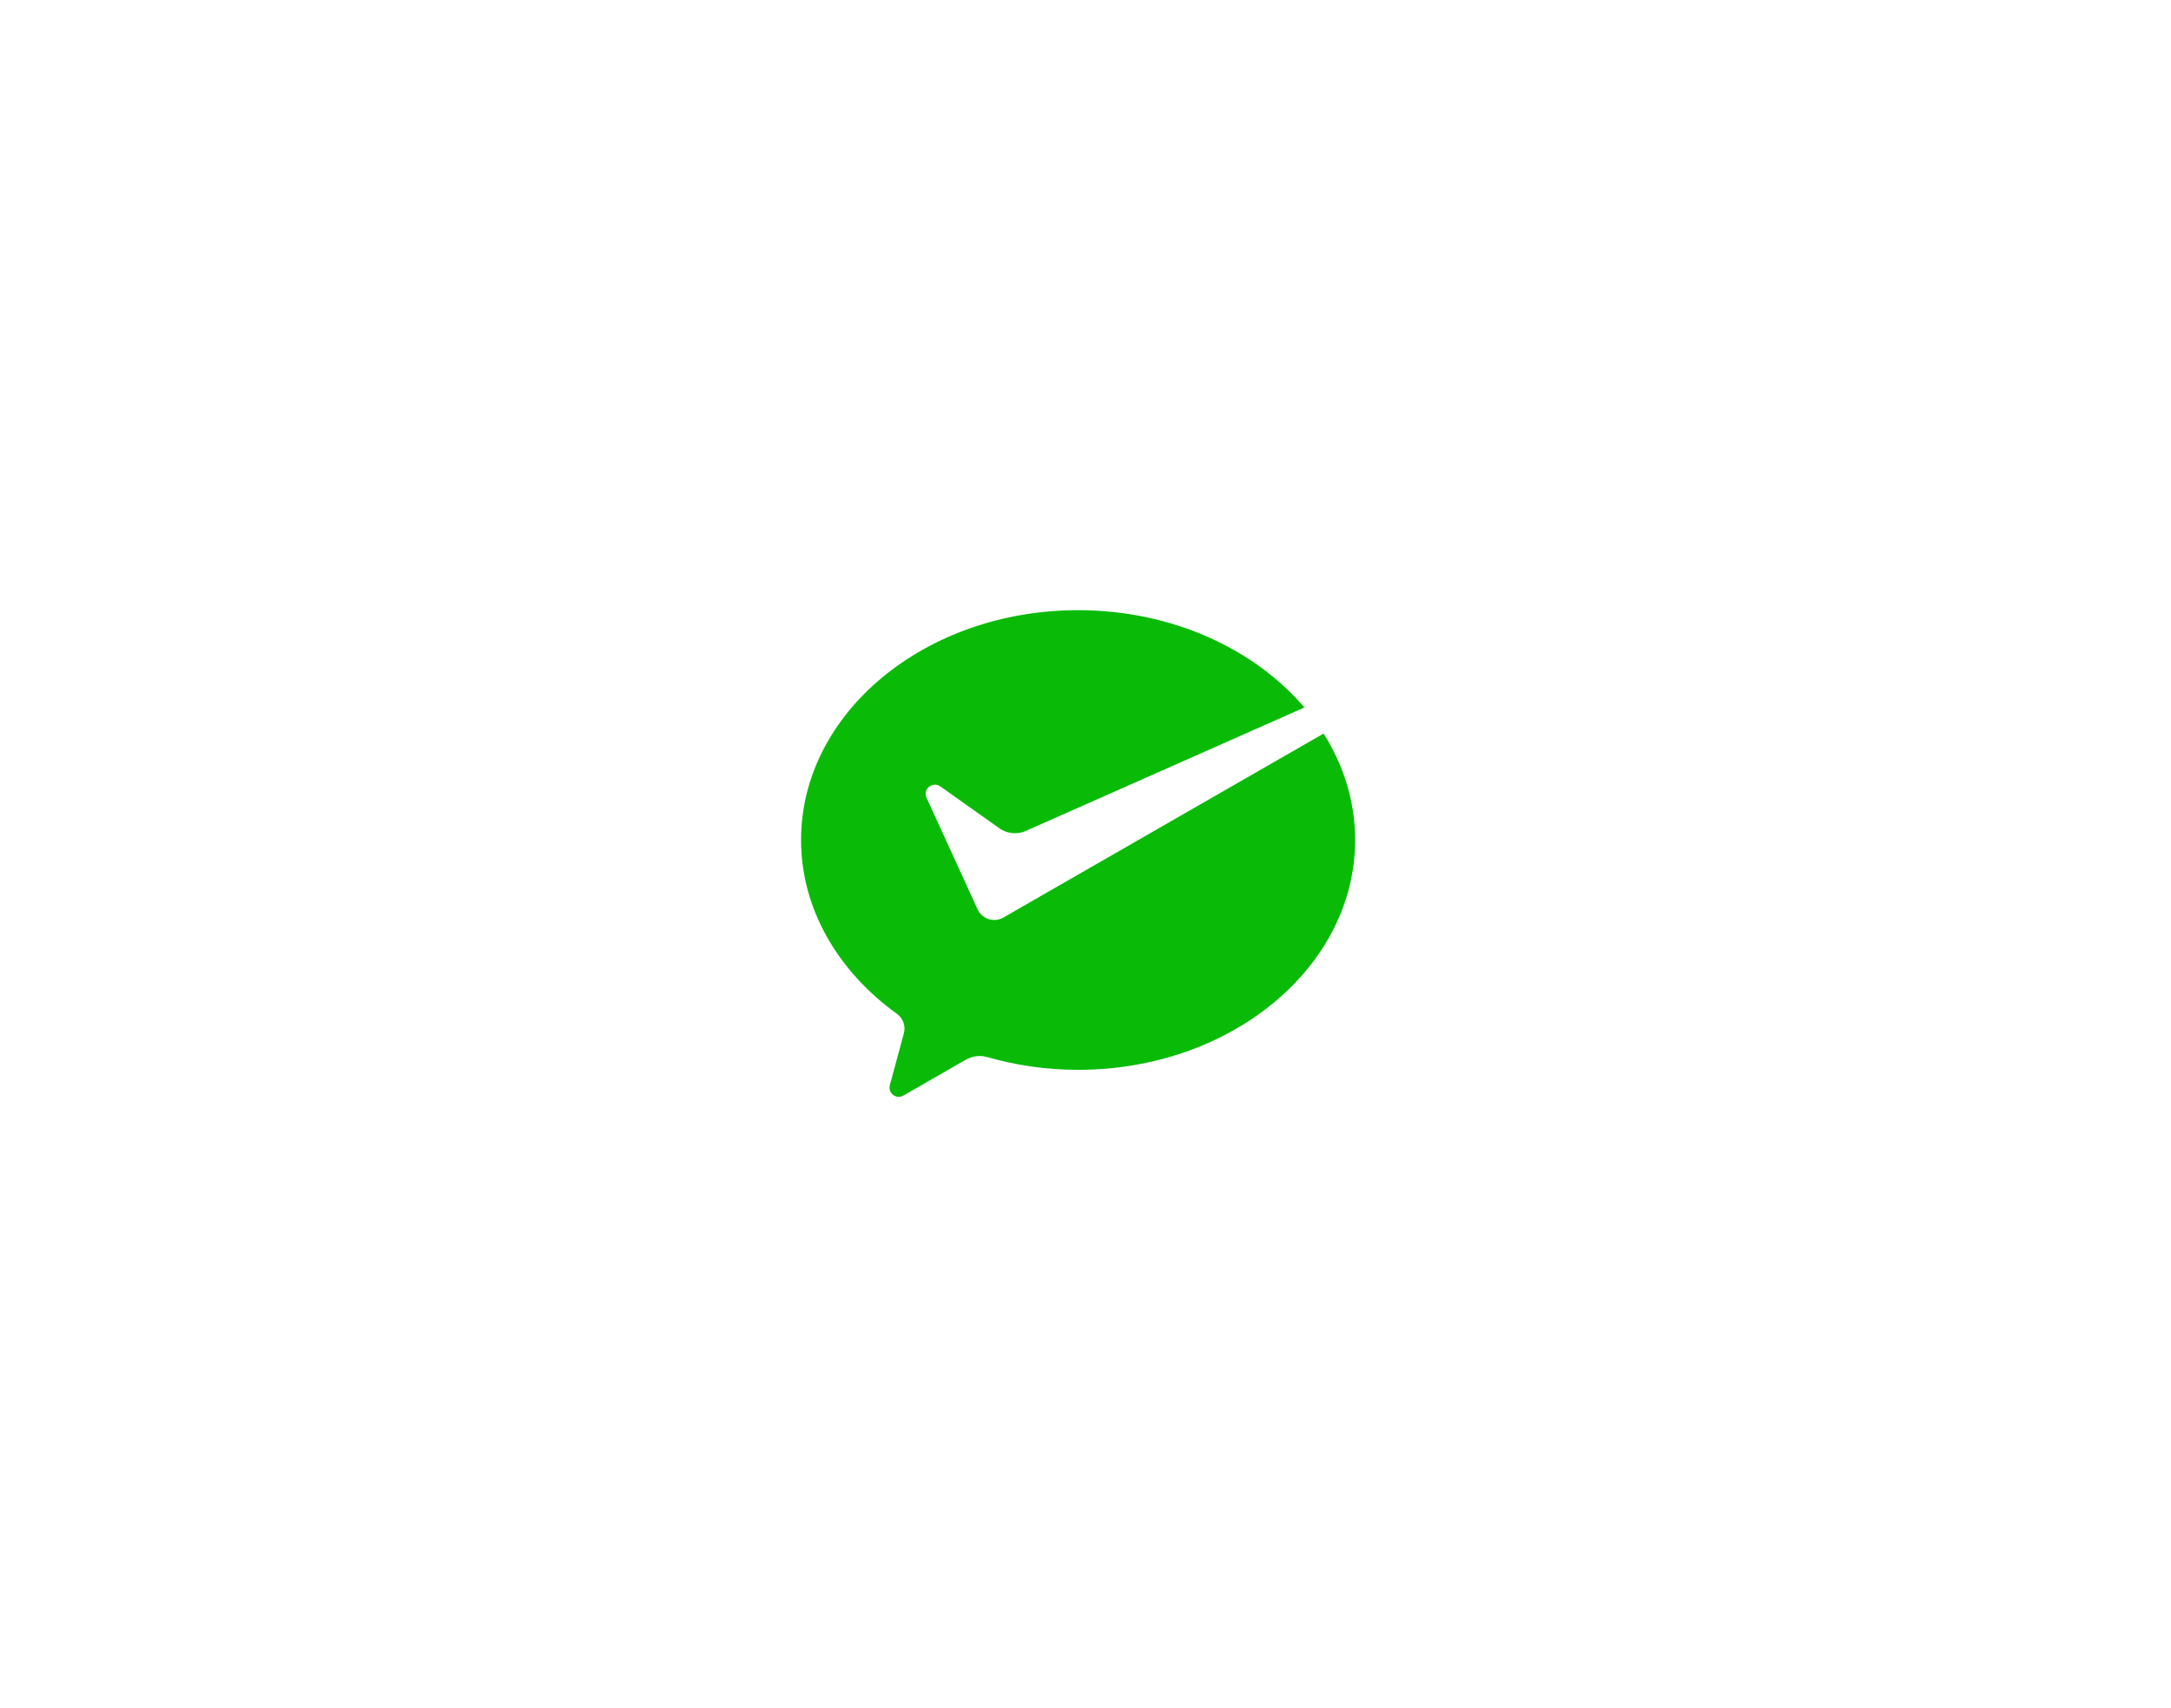 <svg width="61" height="48" viewBox="0 0 61 48" fill="none" xmlns="http://www.w3.org/2000/svg">
<g filter="url(#filter0_d_1415_186090)">
<g clip-path="url(#clip0_1415_186090)">
<rect x="11.454" y="3.882" width="37.679" height="25.056" rx="0.663" fill="white" stroke="white" stroke-width="0.189"/>
<path d="M28.17 18.221C28.1 18.257 28.021 18.277 27.936 18.277C27.743 18.277 27.572 18.17 27.484 18.012L27.45 17.937L26.033 14.842C26.017 14.809 26.008 14.771 26.008 14.733C26.008 14.591 26.124 14.475 26.268 14.475C26.325 14.475 26.379 14.494 26.424 14.526L28.096 15.712C28.218 15.793 28.363 15.839 28.521 15.839C28.614 15.839 28.704 15.821 28.787 15.791L36.65 12.306C35.24 10.653 32.918 9.572 30.29 9.572C25.992 9.572 22.508 12.464 22.508 16.03C22.508 17.975 23.555 19.727 25.197 20.911C25.328 21.004 25.414 21.157 25.414 21.332C25.414 21.39 25.401 21.443 25.387 21.497C25.256 21.984 25.046 22.763 25.035 22.799C25.019 22.859 24.994 22.924 24.994 22.988C24.994 23.131 25.111 23.247 25.254 23.247C25.31 23.247 25.357 23.226 25.405 23.199L27.109 22.22C27.237 22.147 27.373 22.1 27.522 22.1C27.601 22.1 27.678 22.113 27.752 22.134C28.546 22.361 29.404 22.488 30.292 22.488C34.59 22.488 38.076 19.596 38.076 16.03C38.076 14.95 37.755 13.933 37.19 13.039L28.227 18.189L28.17 18.221Z" fill="#09BB07"/>
</g>
</g>
<defs>
<filter id="filter0_d_1415_186090" x="-0.001" y="4.74453e-05" width="60.588" height="47.966" filterUnits="userSpaceOnUse" color-interpolation-filters="sRGB">
<feFlood flood-opacity="0" result="BackgroundImageFix"/>
<feColorMatrix in="SourceAlpha" type="matrix" values="0 0 0 0 0 0 0 0 0 0 0 0 0 0 0 0 0 0 127 0" result="hardAlpha"/>
<feMorphology radius="3.787" operator="erode" in="SourceAlpha" result="effect1_dropShadow_1415_186090"/>
<feOffset dy="7.574"/>
<feGaussianBlur stdDeviation="7.574"/>
<feComposite in2="hardAlpha" operator="out"/>
<feColorMatrix type="matrix" values="0 0 0 0 0.358 0 0 0 0 0.394 0 0 0 0 0.537 0 0 0 0.4 0"/>
<feBlend mode="normal" in2="BackgroundImageFix" result="effect1_dropShadow_1415_186090"/>
<feBlend mode="normal" in="SourceGraphic" in2="effect1_dropShadow_1415_186090" result="shape"/>
</filter>
<clipPath id="clip0_1415_186090">
<rect x="11.359" y="3.787" width="37.868" height="25.245" rx="4.544" fill="white"/>
</clipPath>
</defs>
</svg>
